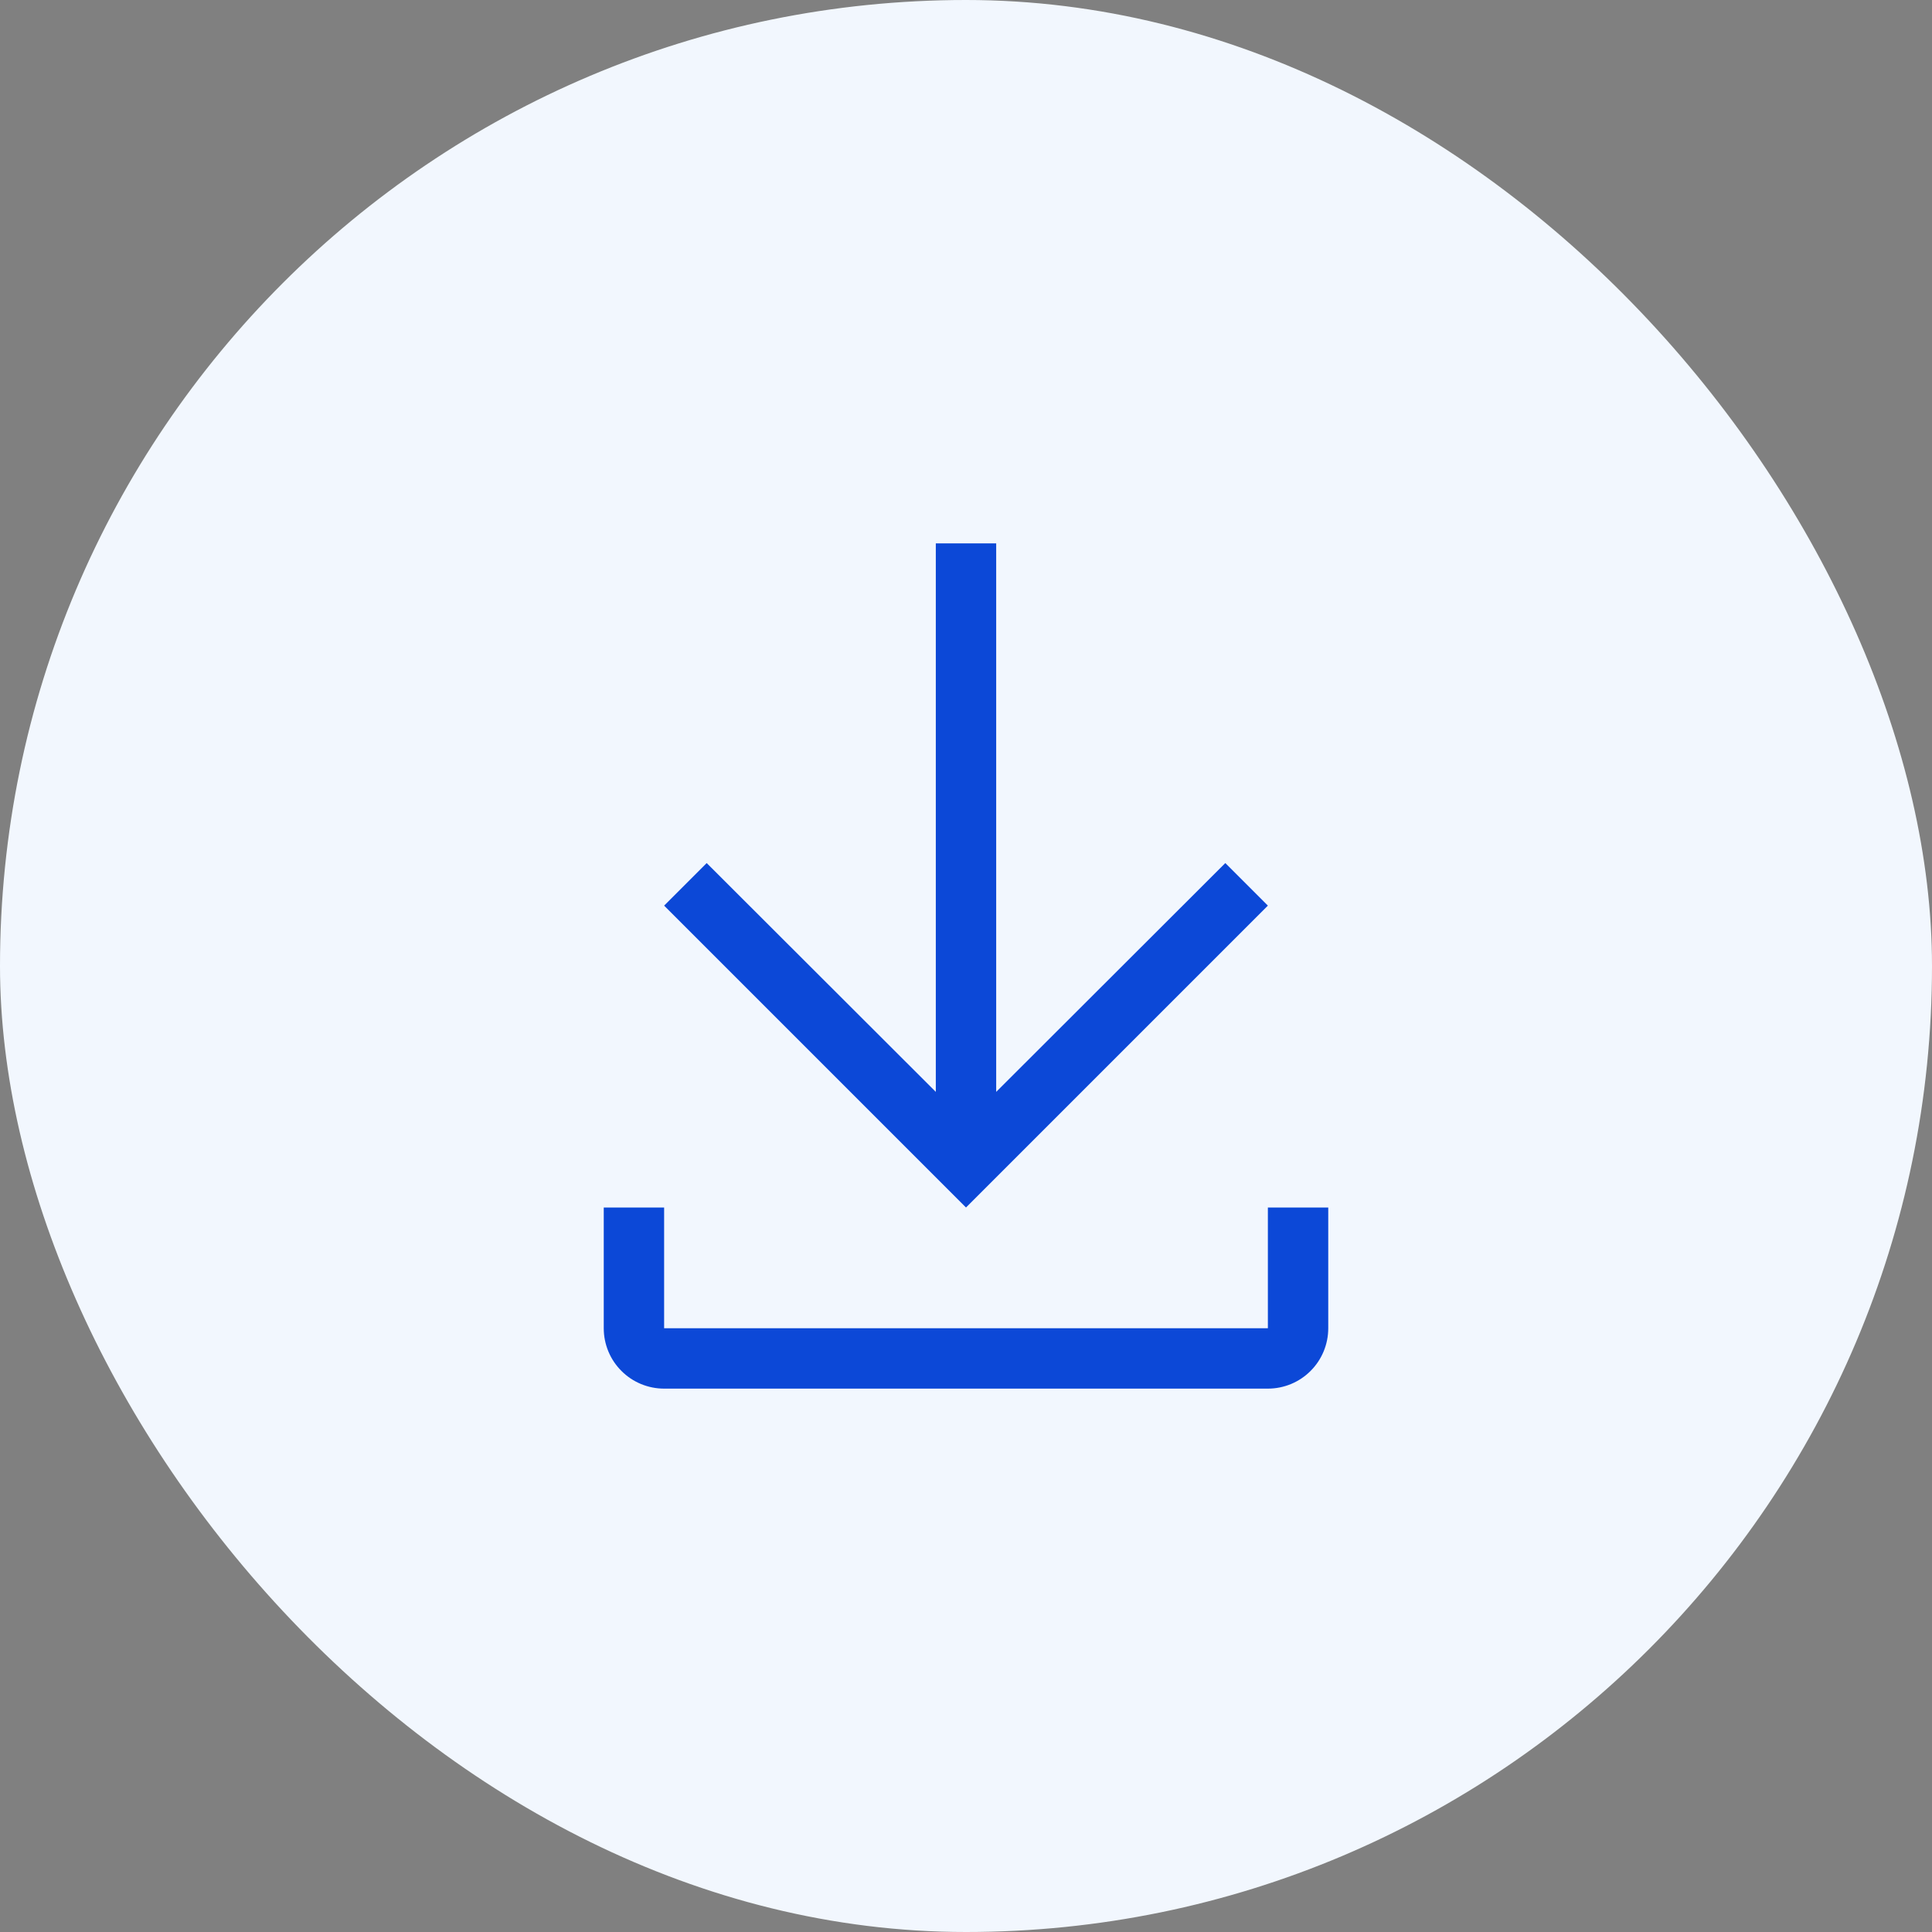 <svg width="32" height="32" viewBox="0 0 32 32" fill="none" xmlns="http://www.w3.org/2000/svg">
<rect x="0" y="0" width="32" height="32" fill="#808080" stroke="none"/>
<rect width="32" height="32" rx="16" fill="#F2F7FE"/>
<path d="M21 20V22H11V20H10V22C10 22.265 10.105 22.52 10.293 22.707C10.48 22.895 10.735 23 11 23H21C21.265 23 21.52 22.895 21.707 22.707C21.895 22.52 22 22.265 22 22V20H21Z" fill="#0C48D7"/>
<path d="M21 15L20.295 14.295L16.5 18.085V9H15.5V18.085L11.705 14.295L11 15L16 20L21 15Z" fill="#0C48D7"/>
</svg>
